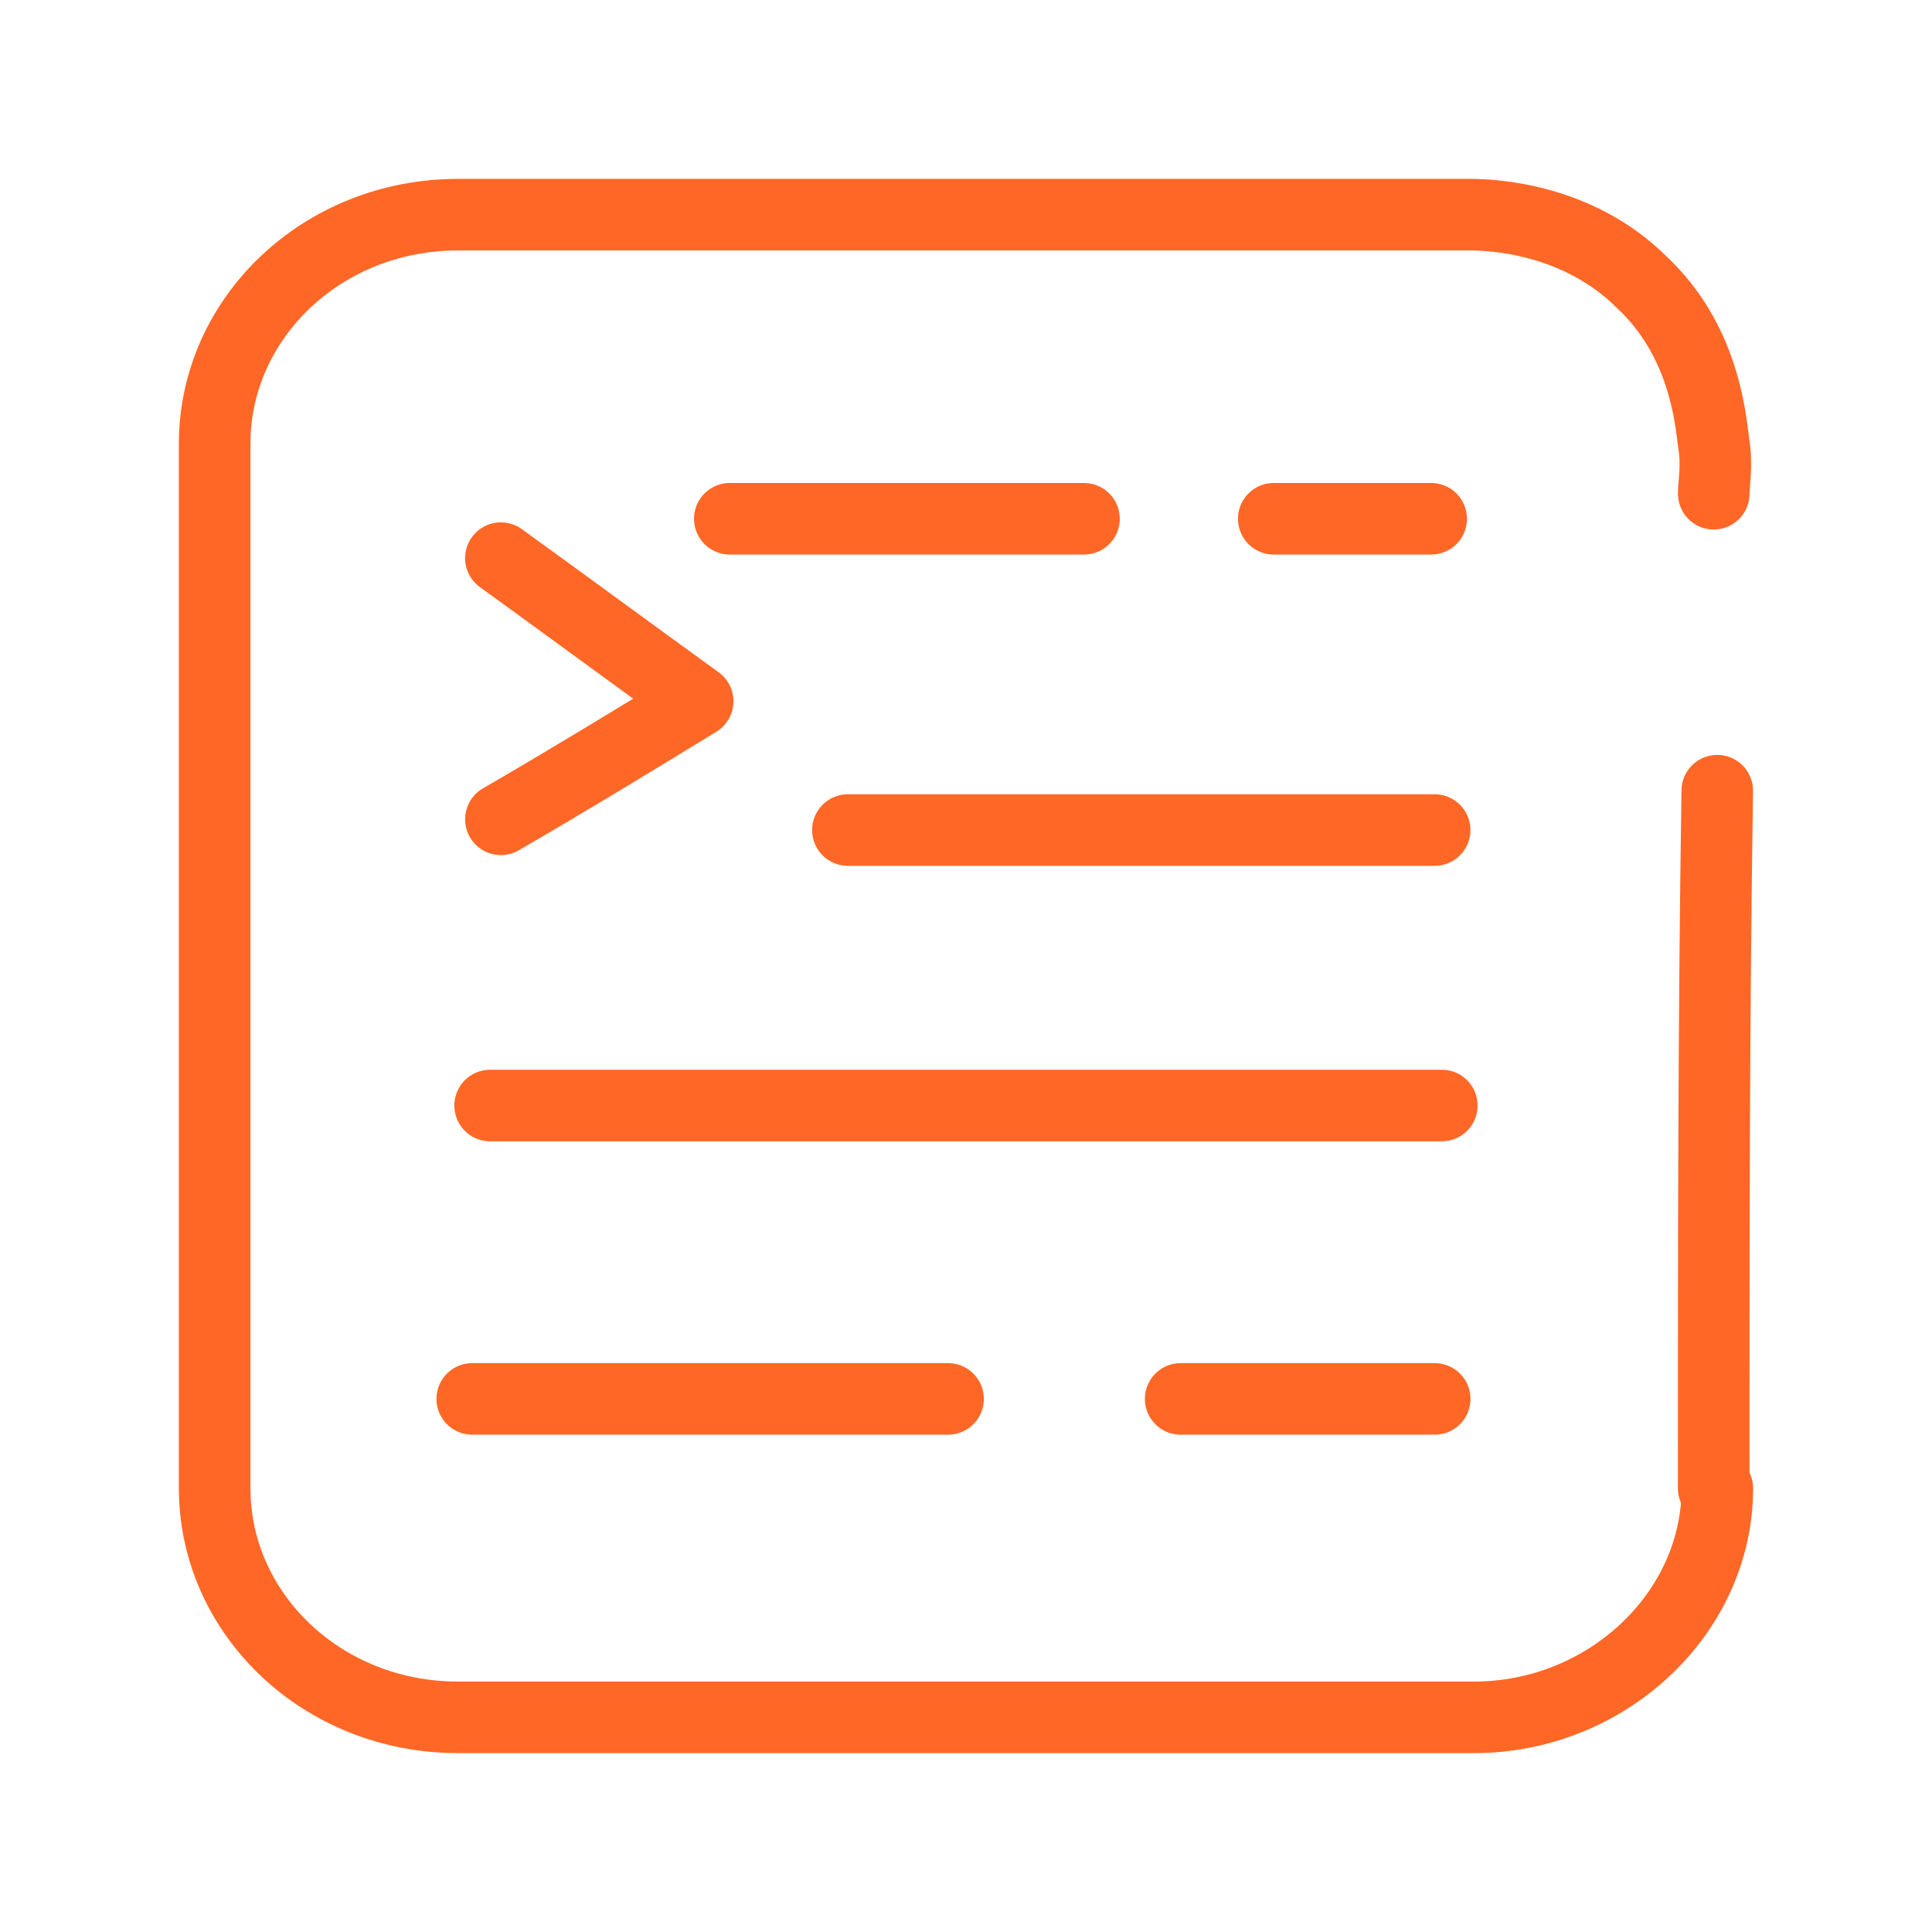 <?xml version="1.0" encoding="UTF-8"?>
<svg xmlns="http://www.w3.org/2000/svg" width="54" height="54" viewBox="0 0 54 54" fill="none">
  <g clip-path="url(#clip0_1649_109)">
    <g clip-path="url(#clip1_1649_109)">
      <g clip-path="url(#clip2_1649_109)">
        <g clip-path="url(#clip3_1649_109)">
          <path d="M20.398 14.5C23.698 14.5 26.998 14.5 30.298 14.5" stroke="#FF6726" stroke-width="2" stroke-miterlimit="10" stroke-linecap="round"></path>
          <path d="M23.699 23.2C29.199 23.2 34.599 23.2 40.099 23.2" stroke="#FF6726" stroke-width="2" stroke-miterlimit="10" stroke-linecap="round"></path>
          <path d="M13.699 30.9C22.599 30.9 31.499 30.9 40.299 30.9" stroke="#FF6726" stroke-width="2" stroke-miterlimit="10" stroke-linecap="round"></path>
          <path d="M13.199 39.1C17.599 39.1 22.099 39.1 26.499 39.1" stroke="#FF6726" stroke-width="2" stroke-miterlimit="10" stroke-linecap="round"></path>
          <path d="M35.602 14.5C37.102 14.5 38.602 14.5 40.002 14.5" stroke="#FF6726" stroke-width="2" stroke-miterlimit="10" stroke-linecap="round"></path>
          <path d="M33 39.1C35.4 39.1 37.7 39.1 40.1 39.1" stroke="#FF6726" stroke-width="2" stroke-miterlimit="10" stroke-linecap="round"></path>
          <path d="M47.9 13.8C47.9 13.5 48 13 47.9 12.4C47.8 11.6 47.6 9.5 45.9 7.9C44.1 6.1 41.7 6 41.1 6H12.8C9 6 6 8.9 6 12.4V41.6C6 45.1 9 48 12.8 48H41.2C44.9 48 48 45.1 48 41.6" stroke="#FF6726" stroke-width="2" stroke-miterlimit="10" stroke-linecap="round"></path>
          <path d="M47.898 41.6C47.898 35.1 47.898 28.6 47.998 22.1" stroke="#FF6726" stroke-width="2" stroke-miterlimit="10" stroke-linecap="round"></path>
          <path d="M14 15.6C15.8 16.9 17.7 18.3 19.5 19.6C17.7 20.7 15.9 21.8 14 22.9" stroke="#FF6726" stroke-width="2" stroke-miterlimit="10" stroke-linecap="round" stroke-linejoin="round"></path>
        </g>
      </g>
    </g>
  </g>
  <defs>
    <clipPath id="clip0_1649_109">
      <rect width="54" height="54" fill="white"></rect>
    </clipPath>
    <clipPath id="clip1_1649_109">
      <rect width="54" height="54" fill="white"></rect>
    </clipPath>
    <clipPath id="clip2_1649_109">
      <rect width="54" height="54" fill="white"></rect>
    </clipPath>
    <clipPath id="clip3_1649_109">
      <rect width="54" height="54" fill="white"></rect>
    </clipPath>
  </defs>
</svg>
